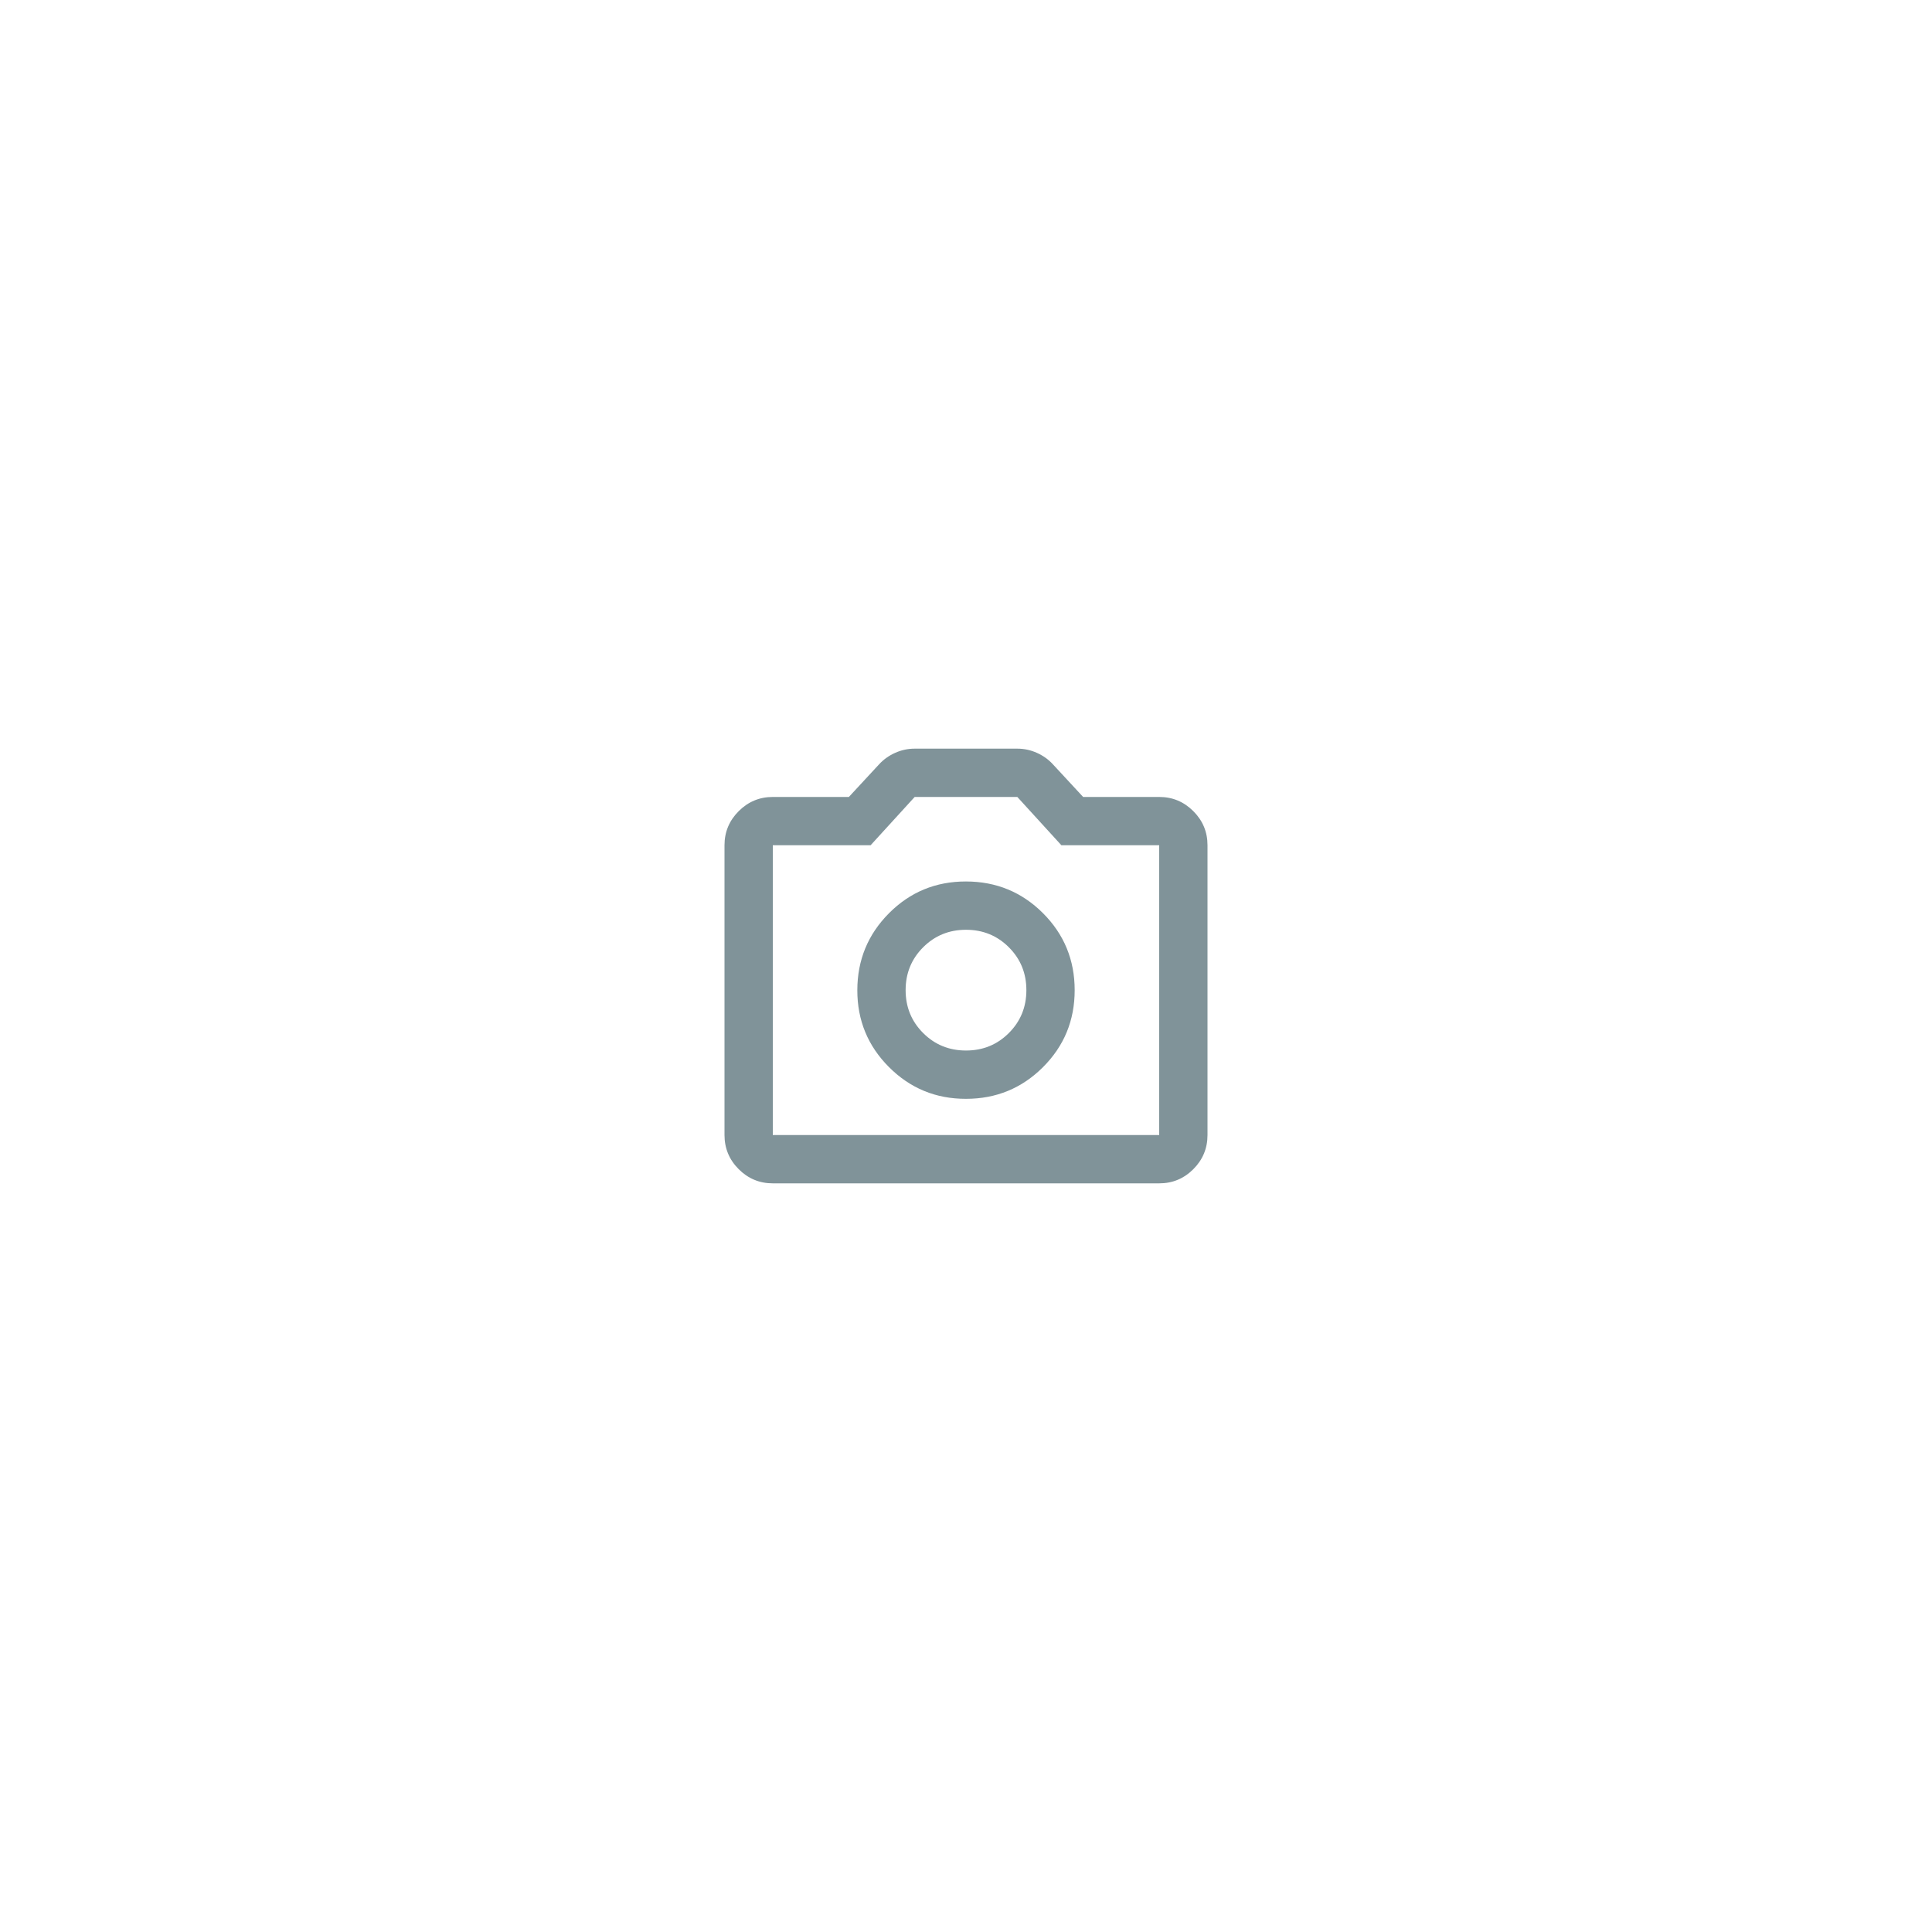 <svg width="160" height="160" viewBox="0 0 160 160" fill="none" xmlns="http://www.w3.org/2000/svg">
<rect width="160" height="160" fill="white"/>
<path d="M80 91C82.5 91 84.625 90.125 86.376 88.376C88.127 86.627 89.001 84.501 89 82C88.999 79.499 88.124 77.374 86.376 75.626C84.628 73.878 82.503 73.003 80 73C77.497 72.997 75.373 73.873 73.626 75.626C71.879 77.379 71.004 79.504 71 82C70.996 84.496 71.871 86.621 73.626 88.376C75.381 90.131 77.505 91.005 80 91ZM80 87C78.6 87 77.417 86.517 76.45 85.55C75.483 84.583 75 83.4 75 82C75 80.6 75.483 79.417 76.45 78.45C77.417 77.483 78.6 77 80 77C81.4 77 82.583 77.483 83.55 78.45C84.517 79.417 85 80.6 85 82C85 83.4 84.517 84.583 83.55 85.55C82.583 86.517 81.4 87 80 87ZM64 98C62.9 98 61.959 97.609 61.176 96.826C60.393 96.043 60.001 95.101 60 94V70C60 68.9 60.392 67.959 61.176 67.176C61.96 66.393 62.901 66.001 64 66H70.3L72.8 63.3C73.167 62.9 73.609 62.583 74.126 62.35C74.643 62.117 75.185 62 75.75 62H84.25C84.817 62 85.359 62.117 85.876 62.35C86.393 62.583 86.835 62.9 87.2 63.3L89.7 66H96C97.1 66 98.042 66.392 98.826 67.176C99.61 67.96 100.001 68.901 100 70V94C100 95.1 99.609 96.042 98.826 96.826C98.043 97.61 97.101 98.001 96 98H64ZM64 94H96V70H87.9L84.25 66H75.75L72.1 70H64V94Z" fill="#809399"/>
</svg>
